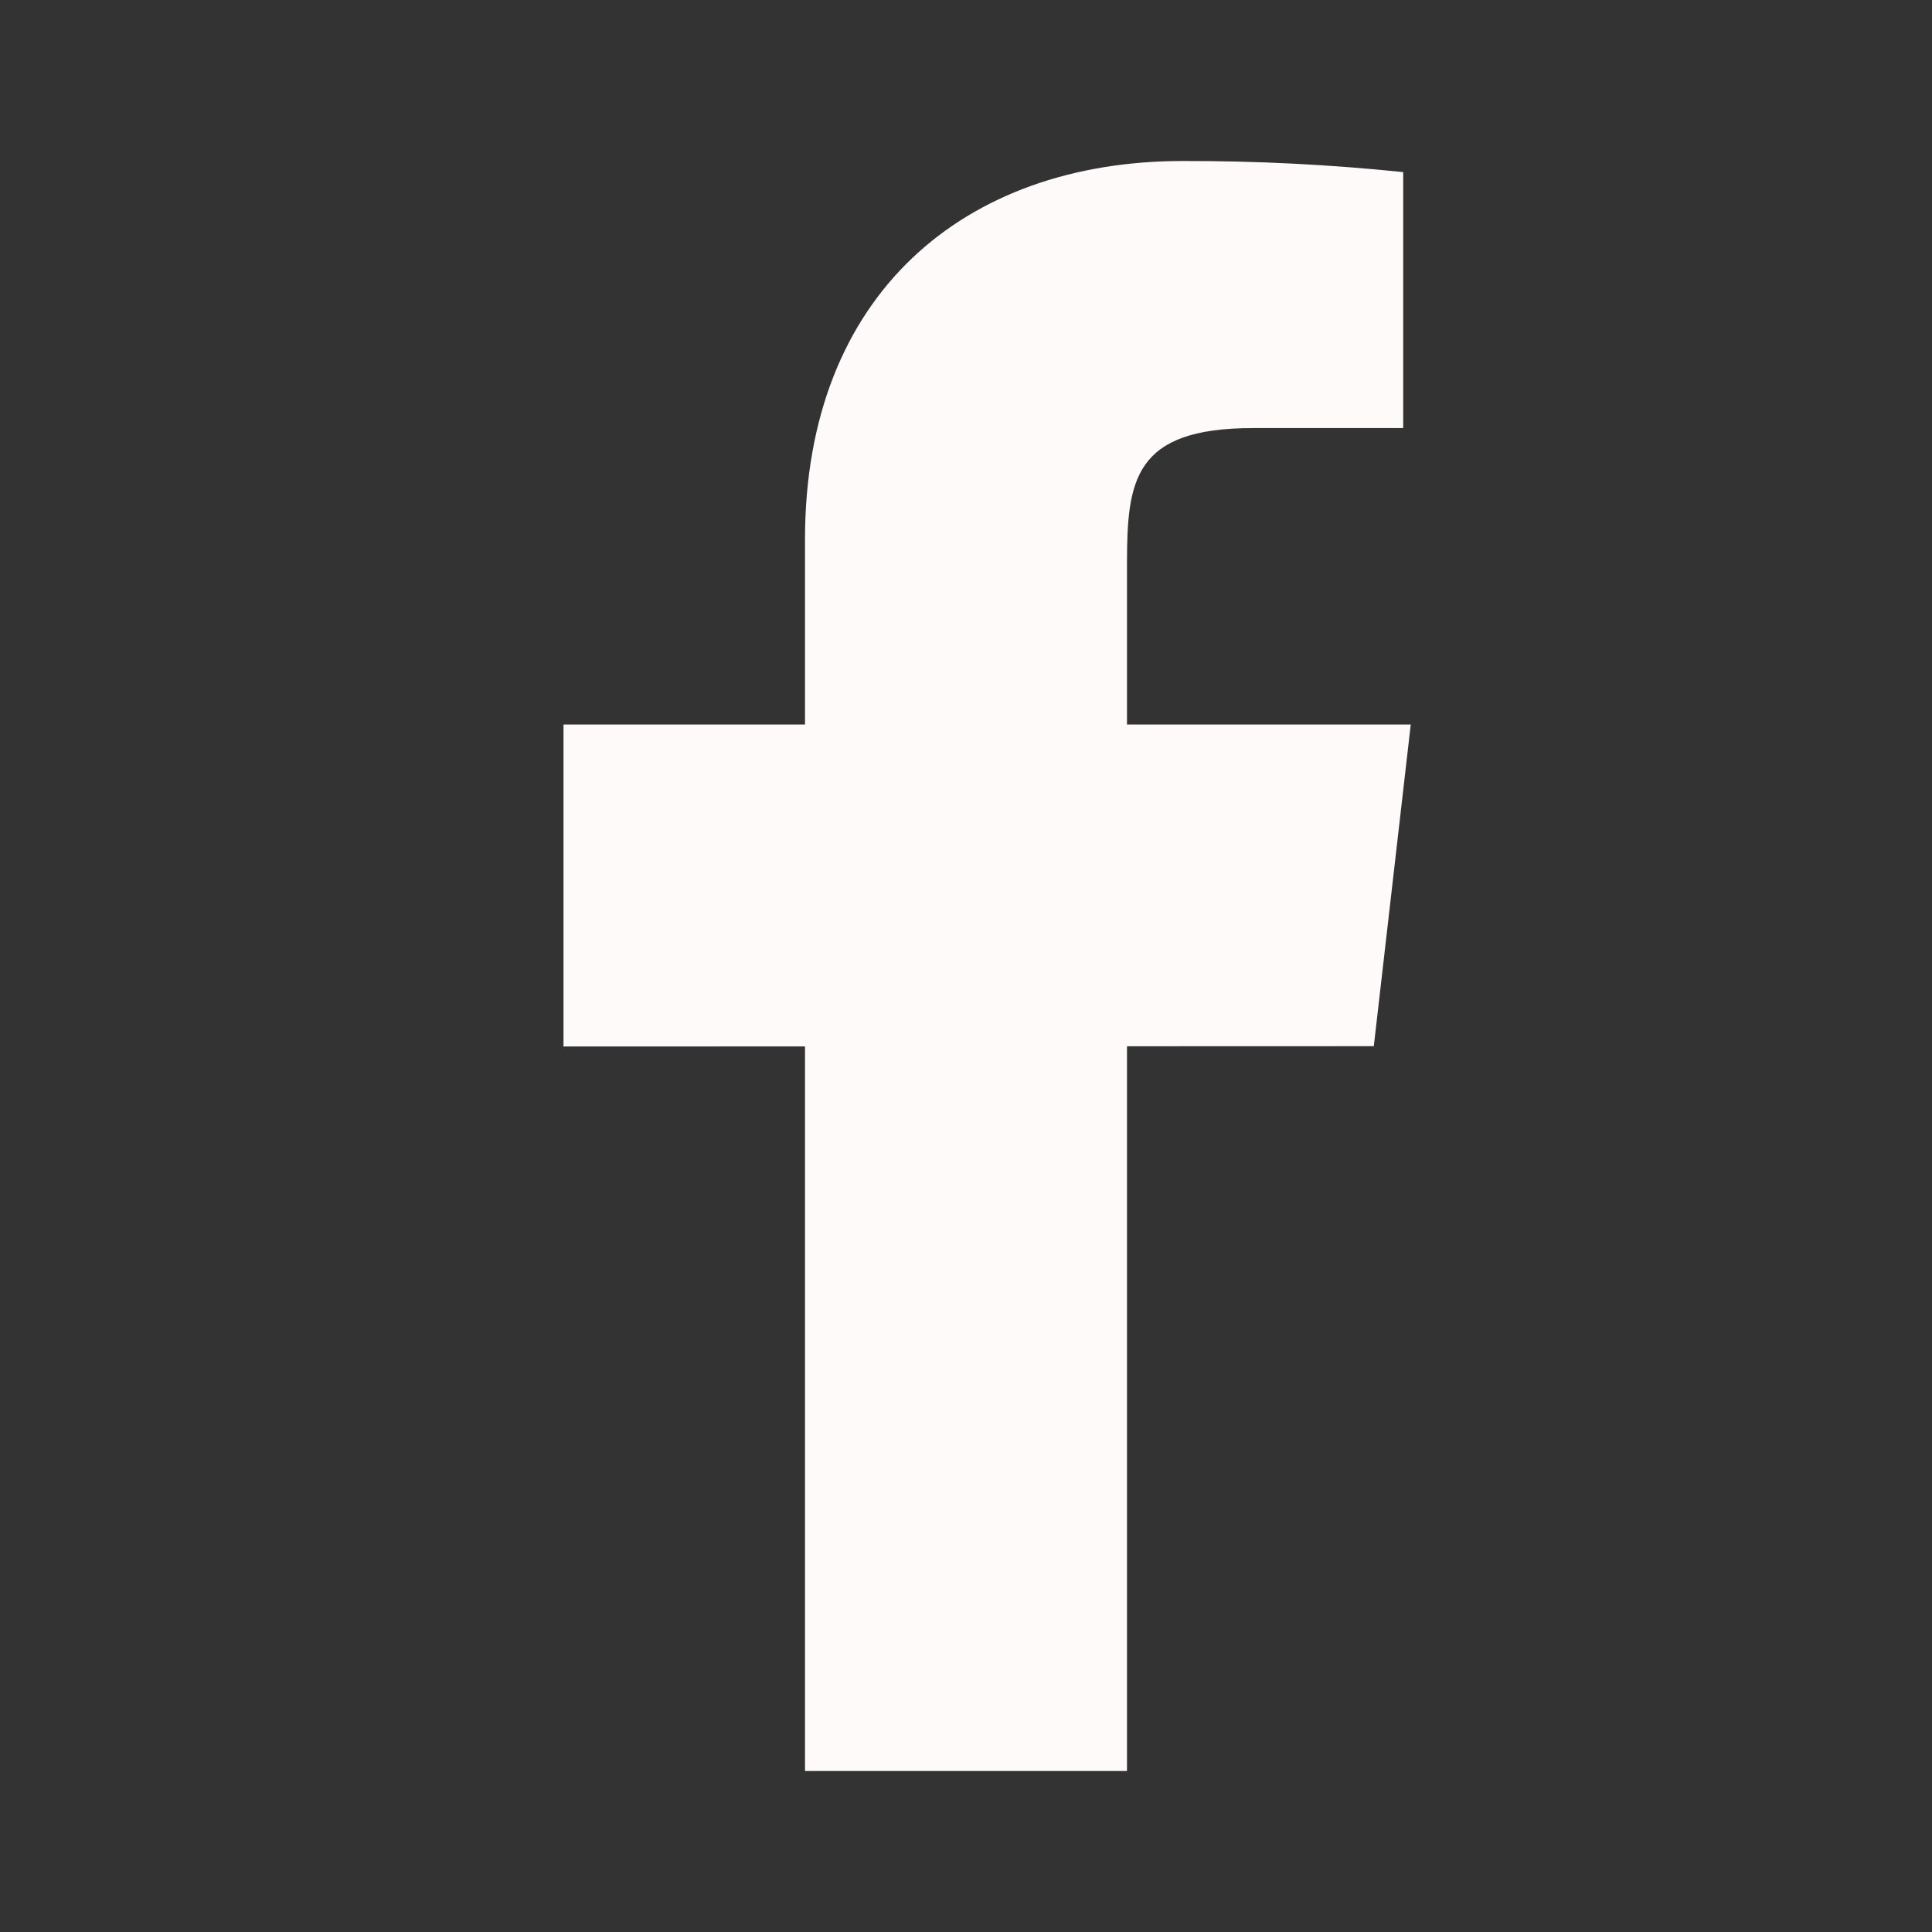 <svg width="24" height="24" viewBox="0 0 24 24" fill="none" xmlns="http://www.w3.org/2000/svg">
<rect x="0" y="0" width="24" height="24" fill="#333333" stroke="none"/>
<path d="M17.525 9H14V7C14 5.968 14.084 5.318 15.563 5.318H17.431V2.138C16.522 2.044 15.608 1.998 14.693 2C11.98 2 10 3.657 10 6.699V9H7V13L10 12.999V22H14V12.997L17.066 12.996L17.525 9Z" fill="#FDFAF9"/>
</svg>
